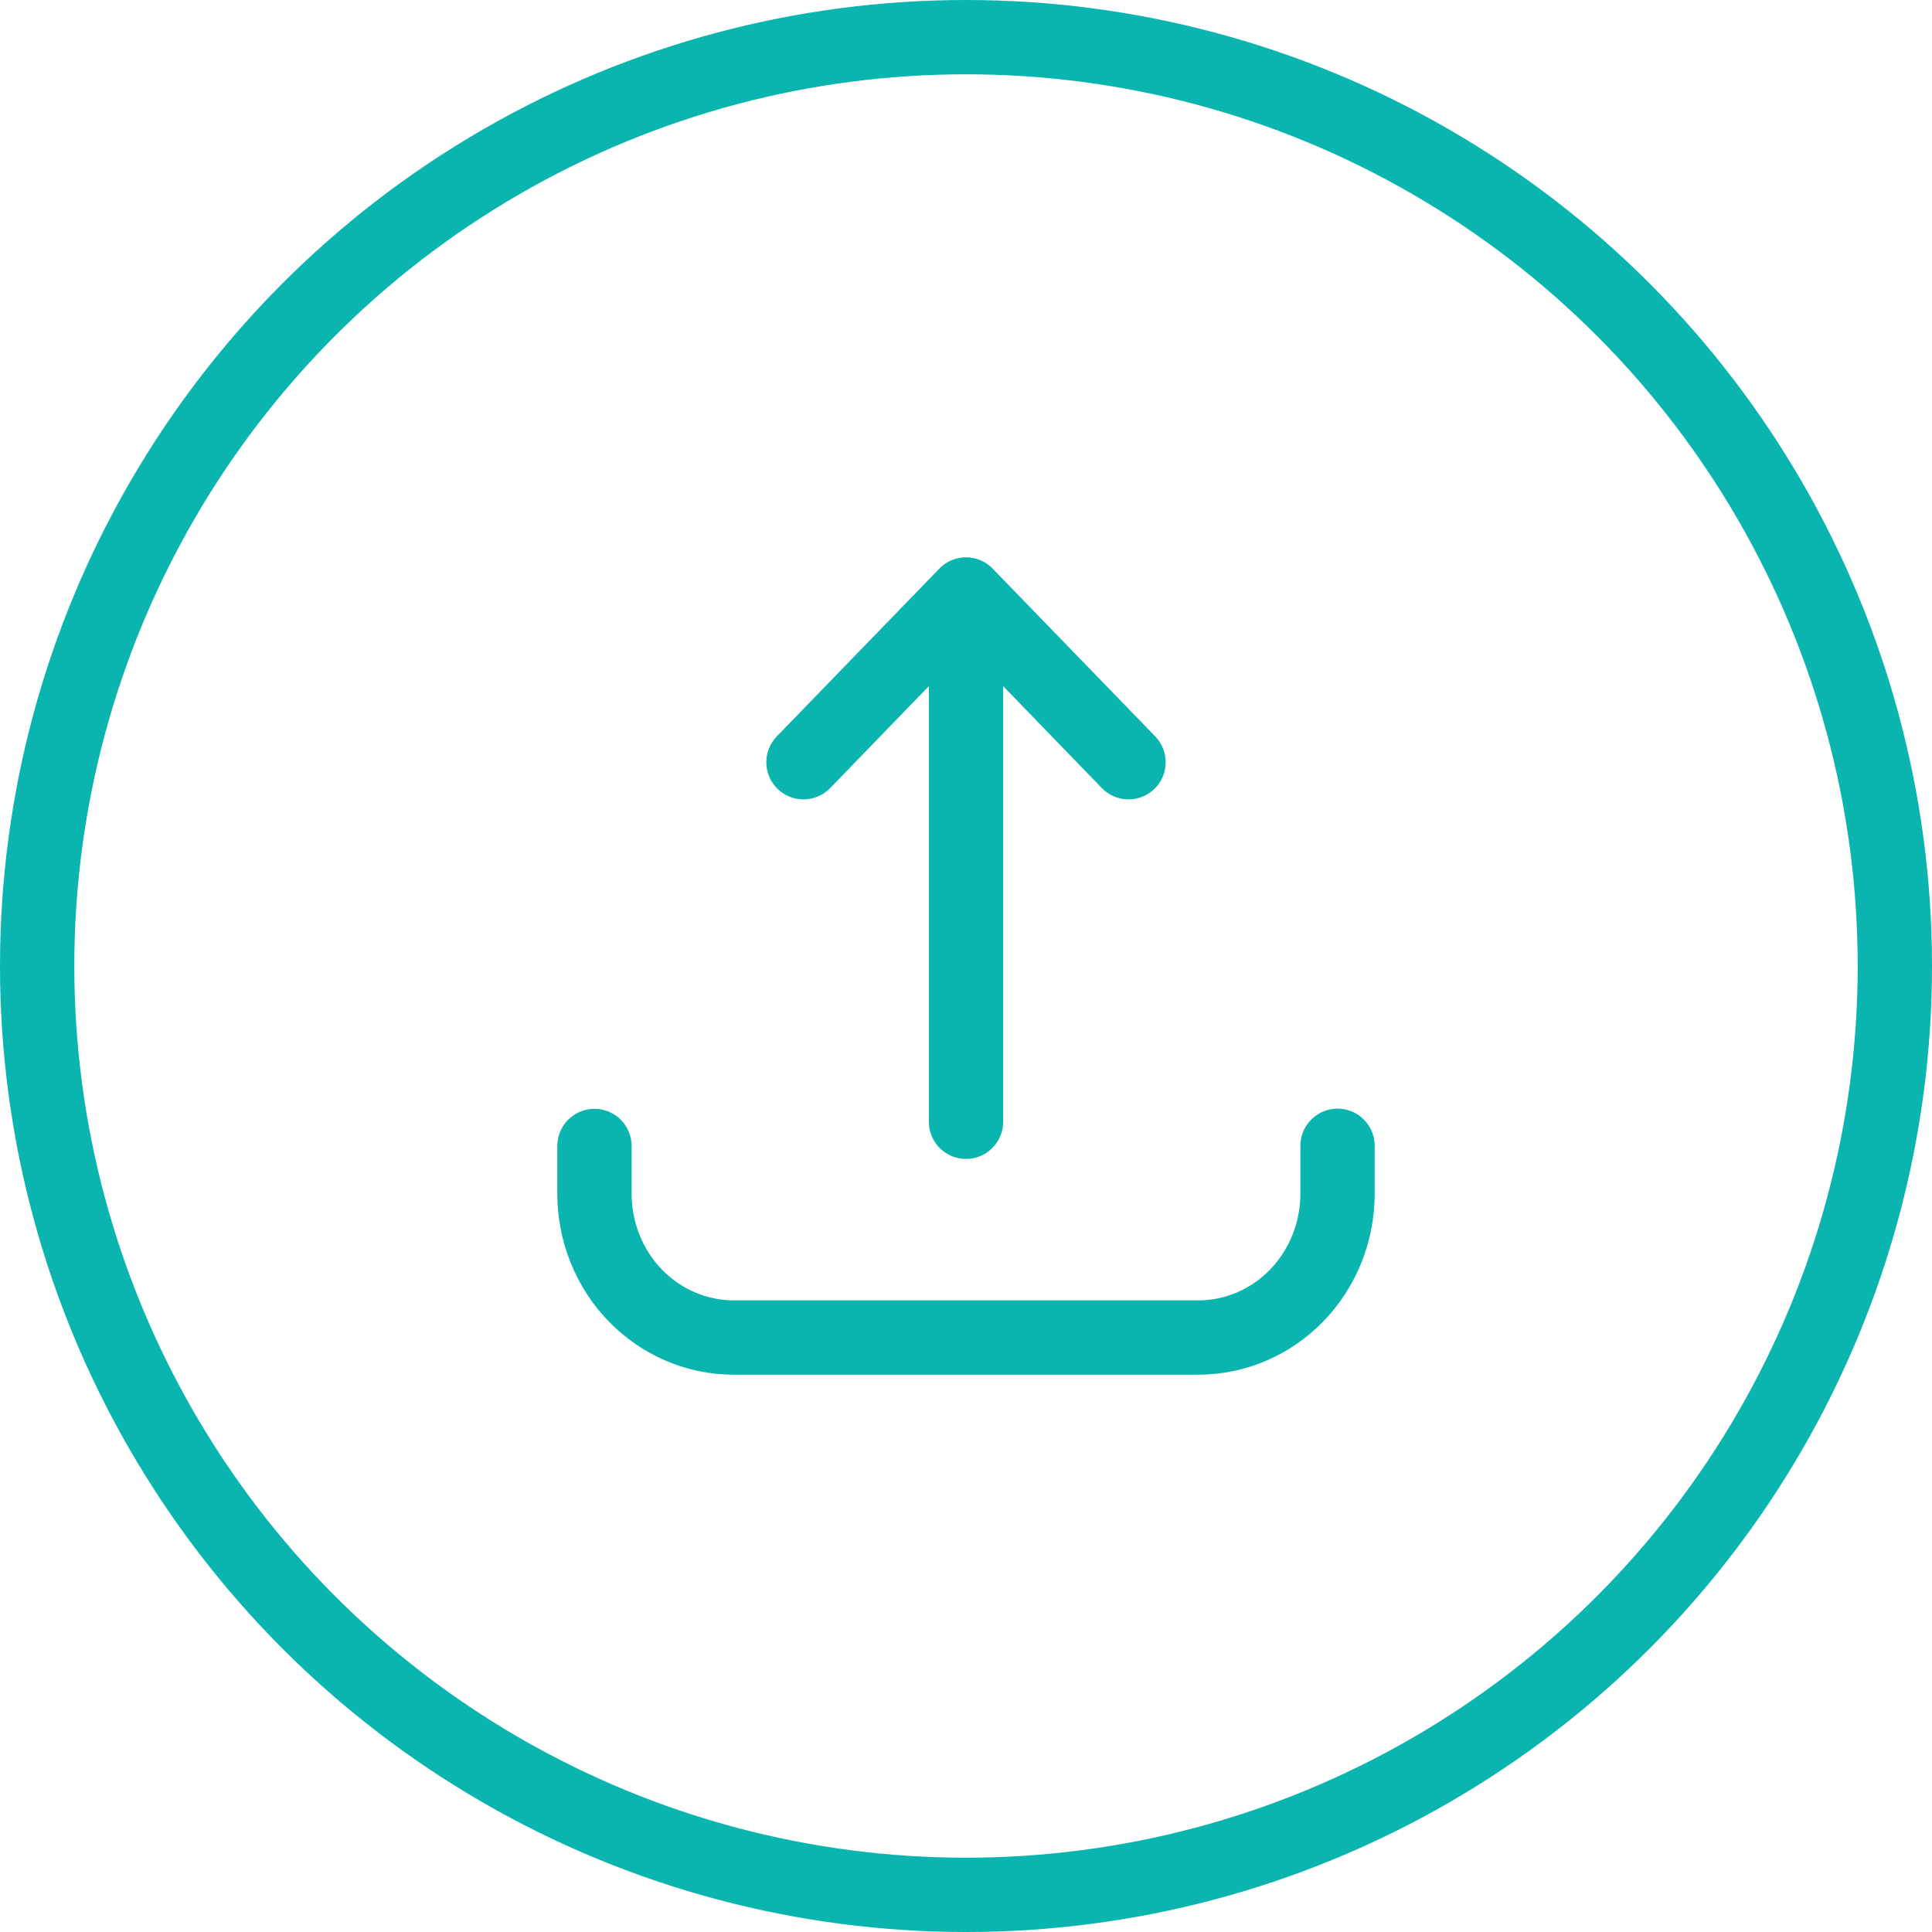 <?xml version="1.0" encoding="UTF-8"?> <svg xmlns="http://www.w3.org/2000/svg" width="52" height="52" viewBox="0 0 52 52" fill="none"><circle data-figma-bg-blur-radius="10" cx="26" cy="26" r="25" stroke="#0AB5AF" stroke-width="2"></circle><path d="M15 32.129V30.844C15 30.291 15.448 29.844 16 29.844C16.552 29.844 17 30.291 17 30.844V32.129C17 32.9 17.297 33.635 17.816 34.171C18.335 34.706 19.031 35 19.75 35H32.25C32.969 35 33.665 34.706 34.184 34.171C34.703 33.635 35 32.9 35 32.129V30.839C35 30.287 35.448 29.839 36 29.839C36.552 29.839 37 30.287 37 30.839V32.129C37 33.411 36.507 34.647 35.62 35.562C34.732 36.479 33.52 37 32.25 37H19.75C18.48 37 17.268 36.479 16.38 35.562C15.493 34.647 15 33.411 15 32.129ZM25 30.193V18.468L22.343 21.212C21.959 21.608 21.326 21.618 20.93 21.234C20.533 20.85 20.523 20.217 20.907 19.82L25.282 15.305L25.355 15.235C25.535 15.084 25.763 15 26 15C26.271 15 26.529 15.11 26.718 15.305L31.093 19.82C31.477 20.217 31.467 20.85 31.07 21.234C30.674 21.618 30.041 21.608 29.657 21.212L27 18.468V30.193C27 30.746 26.552 31.193 26 31.193C25.448 31.193 25 30.746 25 30.193Z" fill="#0AB5AF"></path><defs><clipPath id="bgblur_0_62_1223_clip_path" transform="translate(10 10)"><circle cx="26" cy="26" r="25"></circle></clipPath></defs></svg> 